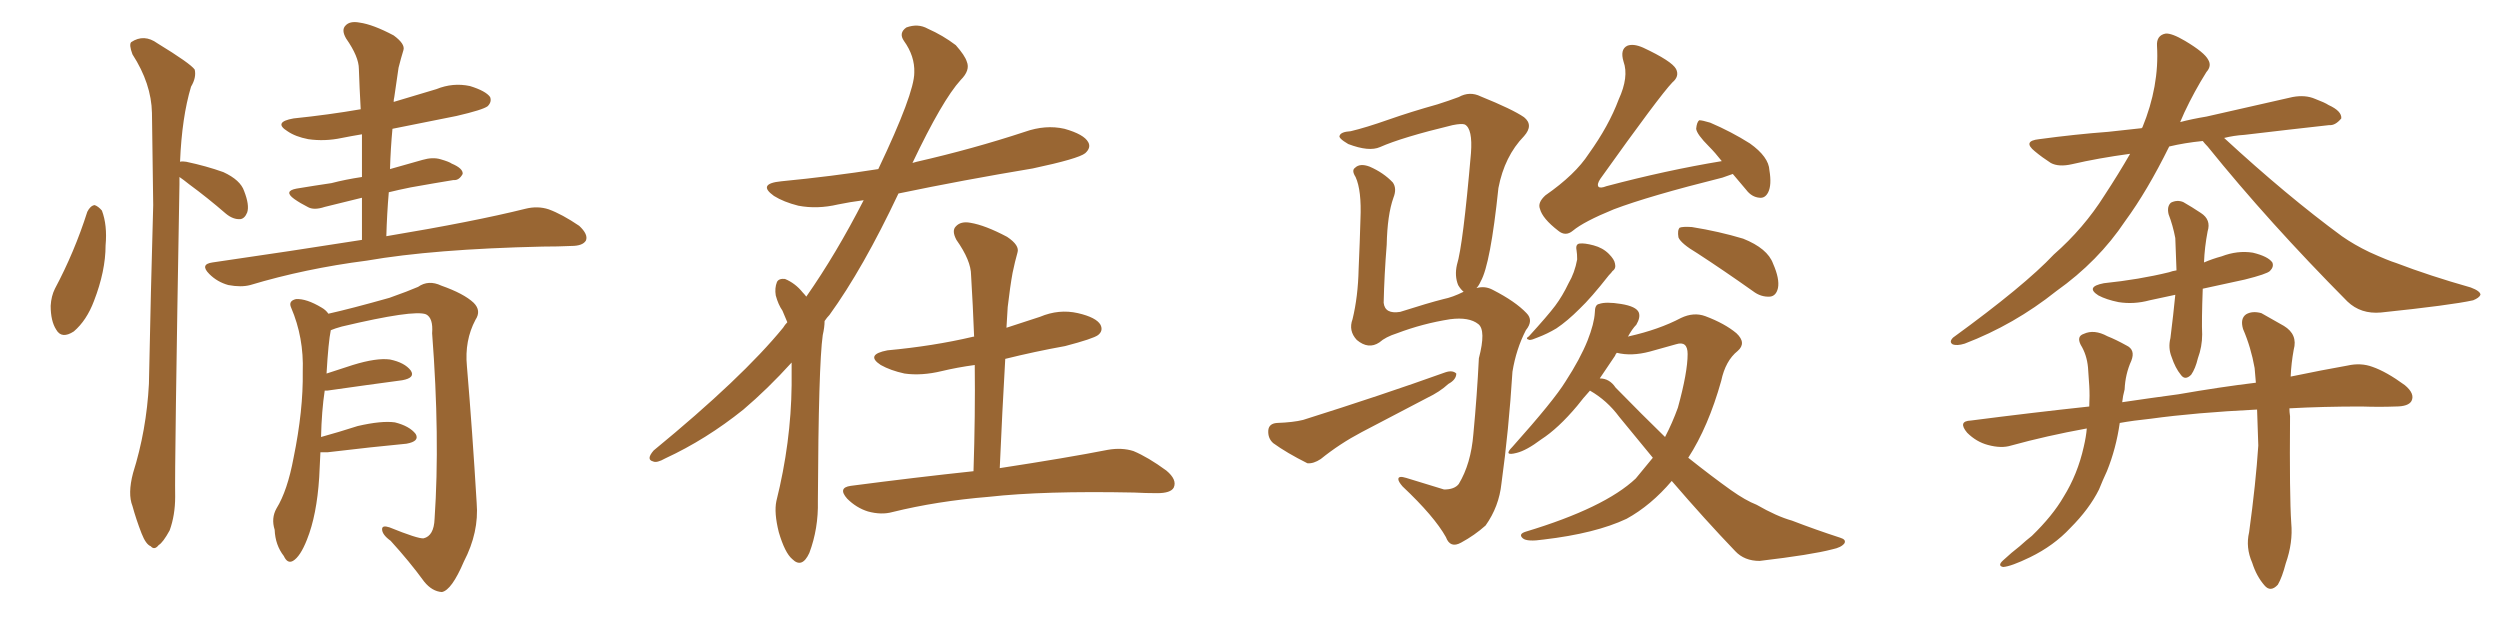 <svg xmlns="http://www.w3.org/2000/svg" xmlns:xlink="http://www.w3.org/1999/xlink" width="600" height="150"><path fill="#996633" padding="10" d="M20.95 50.83L20.95 50.83Q21.68 49.37 22.71 49.22L22.71 49.22Q23.58 49.51 24.46 50.54L24.46 50.54Q25.78 54.05 25.34 58.89L25.34 58.89Q25.34 65.04 22.56 72.22L22.56 72.22Q20.80 76.90 17.72 79.54L17.72 79.54Q14.79 81.45 13.48 79.10L13.48 79.10Q12.16 77.05 12.16 73.39L12.16 73.39Q12.30 71.04 13.18 69.29L13.18 69.29Q17.87 60.50 20.95 50.83ZM43.07 42.48L43.07 42.48Q43.07 43.21 43.07 44.24L43.07 44.24Q41.89 112.06 42.04 119.24L42.04 119.24Q42.04 123.63 40.72 127.29L40.72 127.29Q39.11 130.22 38.09 130.81L38.09 130.81Q37.06 132.13 36.18 131.10L36.18 131.10Q35.01 130.66 33.98 128.03L33.98 128.03Q32.67 124.66 31.79 121.44L31.79 121.44Q30.62 118.51 31.93 113.53L31.93 113.53Q35.16 103.27 35.74 92.14L35.74 92.14Q36.18 69.87 36.77 49.22L36.77 49.22Q36.62 37.35 36.47 27.10L36.47 27.10Q36.33 20.07 31.79 13.04L31.79 13.04Q30.91 10.69 31.49 10.11L31.49 10.11Q34.57 8.06 37.79 10.40L37.79 10.40Q45.70 15.23 46.73 16.70L46.73 16.70Q47.17 18.60 45.85 20.80L45.85 20.80Q43.65 28.13 43.21 38.82L43.21 38.82Q43.80 38.67 44.68 38.82L44.68 38.82Q49.51 39.84 53.61 41.31L53.61 41.31Q57.71 43.21 58.59 45.85L58.59 45.85Q59.91 49.22 59.33 50.98L59.33 50.98Q58.74 52.44 57.71 52.59L57.71 52.59Q55.96 52.73 54.20 51.27L54.20 51.27Q49.80 47.46 45.41 44.24L45.41 44.24Q43.95 43.07 43.07 42.48ZM86.87 57.57L86.87 57.57Q86.87 52.29 86.87 47.46L86.87 47.46Q82.03 48.63 77.93 49.66L77.93 49.66Q75.29 50.54 73.83 49.66L73.83 49.66Q72.07 48.78 70.61 47.75L70.61 47.75Q67.97 45.85 71.19 45.26L71.19 45.26Q75.59 44.53 79.54 43.95L79.54 43.95Q82.91 43.07 86.87 42.48L86.87 42.48Q86.87 37.21 86.87 32.23L86.87 32.23Q84.23 32.67 82.03 33.11L82.03 33.11Q77.93 33.98 73.97 33.40L73.97 33.40Q70.90 32.81 68.99 31.49L68.99 31.49Q65.48 29.30 70.46 28.42L70.46 28.42Q78.96 27.54 86.57 26.22L86.57 26.22Q86.28 21.09 86.13 16.55L86.13 16.55Q86.13 13.62 83.06 9.23L83.06 9.23Q81.88 7.18 82.91 6.15L82.91 6.15Q83.94 4.98 86.28 5.42L86.28 5.42Q89.50 5.86 94.48 8.50L94.48 8.50Q97.27 10.55 96.83 12.01L96.83 12.01Q96.24 13.92 95.65 16.26L95.65 16.26Q95.21 19.19 94.63 23.29L94.63 23.29Q94.48 23.88 94.48 24.46L94.48 24.46Q99.76 22.85 104.74 21.39L104.74 21.39Q108.69 19.78 112.79 20.65L112.79 20.65Q116.60 21.83 117.63 23.29L117.63 23.29Q118.07 24.46 117.04 25.49L117.04 25.49Q115.87 26.37 109.57 27.83L109.57 27.83Q101.66 29.44 94.19 30.91L94.19 30.91Q93.75 35.60 93.60 40.58L93.60 40.58Q97.71 39.40 101.37 38.38L101.37 38.38Q103.86 37.65 105.76 38.23L105.76 38.23Q107.81 38.82 108.40 39.26L108.40 39.26Q111.18 40.43 111.04 41.75L111.04 41.75Q110.16 43.36 108.84 43.21L108.84 43.21Q104.30 43.95 98.58 44.97L98.58 44.97Q95.65 45.56 93.31 46.14L93.31 46.14Q92.87 51.27 92.72 56.69L92.72 56.69Q113.82 53.17 126.12 50.10L126.12 50.10Q129.05 49.37 131.69 50.24L131.69 50.24Q134.91 51.42 139.01 54.20L139.01 54.20Q141.21 56.25 140.63 57.71L140.63 57.71Q139.89 59.03 137.11 59.03L137.11 59.03Q133.89 59.18 130.22 59.18L130.22 59.18Q104.00 59.77 88.04 62.55L88.04 62.55Q73.24 64.45 60.06 68.41L60.06 68.41Q57.86 68.99 54.79 68.41L54.79 68.41Q52.15 67.68 50.24 65.77L50.24 65.77Q47.90 63.43 50.98 62.99L50.98 62.99Q70.17 60.21 86.87 57.57ZM76.90 108.54L76.90 108.54L76.90 108.54Q76.76 111.33 76.61 114.55L76.61 114.55Q76.03 123.63 73.68 129.49L73.68 129.49Q72.07 133.59 70.31 134.62L70.31 134.62Q68.99 135.35 68.12 133.45L68.12 133.45Q66.06 130.81 65.92 127.15L65.92 127.15Q65.04 124.37 66.36 122.02L66.36 122.02Q68.99 117.77 70.46 109.86L70.46 109.86Q72.80 98.44 72.66 89.21L72.66 89.21Q72.95 81.01 69.87 73.83L69.87 73.83Q69.14 72.22 71.04 71.78L71.04 71.78Q73.54 71.63 77.20 73.83L77.20 73.83Q78.22 74.41 78.81 75.29L78.81 75.29Q84.08 74.12 93.46 71.48L93.46 71.48Q98.00 69.87 100.34 68.85L100.34 68.85Q102.83 67.09 105.91 68.55L105.91 68.55Q111.33 70.46 113.67 72.66L113.67 72.66Q115.58 74.56 114.11 76.76L114.11 76.76Q111.47 81.74 112.06 87.89L112.06 87.89Q113.38 103.56 114.40 120.70L114.40 120.70Q114.99 127.73 111.33 134.77L111.33 134.77Q108.40 141.65 106.05 142.09L106.05 142.09Q103.71 141.94 101.81 139.60L101.81 139.60Q98.29 134.77 93.75 129.79L93.75 129.79Q91.70 128.32 91.70 127.00L91.70 127.00Q91.70 125.98 93.46 126.56L93.46 126.56Q100.34 129.35 101.66 129.20L101.66 129.20Q104.15 128.61 104.30 124.51L104.30 124.51Q105.62 105.03 103.71 79.98L103.71 79.98Q104.00 76.32 102.25 75.44L102.25 75.44Q99.32 74.27 82.03 78.37L82.03 78.37Q80.42 78.81 79.39 79.25L79.39 79.25Q78.81 82.03 78.37 89.65L78.37 89.65Q81.45 88.62 84.67 87.60L84.67 87.60Q90.38 85.84 93.60 86.28L93.60 86.28Q97.12 87.01 98.58 88.92L98.58 88.92Q99.76 90.67 96.53 91.26L96.53 91.26Q88.77 92.29 78.52 93.75L78.52 93.75Q78.08 93.75 77.93 93.75L77.93 93.75Q77.20 98.58 77.05 104.88L77.05 104.88Q81.30 103.71 85.84 102.25L85.84 102.25Q91.55 100.93 94.78 101.37L94.78 101.37Q98.29 102.25 99.76 104.15L99.76 104.15Q100.78 105.91 97.56 106.49L97.56 106.49Q89.65 107.23 78.66 108.54L78.66 108.54Q77.49 108.54 76.90 108.54ZM189.99 87.01L189.99 87.01Q184.28 93.31 178.42 98.29L178.42 98.29Q169.48 105.47 159.67 110.01L159.67 110.01Q157.62 111.18 156.74 110.74L156.74 110.74Q154.98 110.30 156.88 108.11L156.88 108.11Q178.13 90.67 187.94 78.66L187.94 78.66Q188.38 77.93 188.96 77.34L188.96 77.34Q188.38 75.88 187.79 74.56L187.79 74.56Q186.77 73.10 186.18 70.90L186.18 70.90Q185.89 69.14 186.47 67.68L186.47 67.68Q186.91 66.80 188.38 66.94L188.38 66.94Q190.87 67.97 192.63 70.17L192.63 70.17Q193.07 70.61 193.51 71.19L193.51 71.19Q200.68 60.94 207.28 48.05L207.28 48.05Q203.91 48.49 201.12 49.07L201.12 49.07Q196.14 50.24 191.60 49.37L191.60 49.37Q188.09 48.49 185.74 47.02L185.74 47.02Q181.64 44.09 187.50 43.51L187.50 43.51Q199.66 42.33 210.79 40.58L210.79 40.58Q219.43 22.41 219.43 17.43L219.43 17.43Q219.58 13.48 216.94 9.81L216.94 9.81Q215.63 7.91 217.53 6.59L217.53 6.59Q220.31 5.57 222.66 6.88L222.66 6.88Q226.32 8.50 229.39 10.84L229.39 10.84Q231.59 13.33 232.03 14.79L232.03 14.79Q232.91 16.85 230.57 19.19L230.57 19.19Q226.17 24.02 218.99 39.11L218.99 39.11Q219.43 38.96 220.02 38.82L220.02 38.82Q233.50 35.74 245.95 31.64L245.95 31.64Q250.93 29.88 255.47 30.91L255.47 30.91Q260.16 32.23 261.18 34.13L261.18 34.13Q261.91 35.45 260.45 36.77L260.45 36.77Q258.84 38.09 247.85 40.43L247.85 40.43Q231.15 43.21 215.63 46.44L215.63 46.44Q207.13 64.45 199.07 75.59L199.07 75.59Q198.49 76.17 197.90 77.05L197.90 77.05Q197.90 78.52 197.46 80.42L197.46 80.42Q196.44 87.60 196.29 120.26L196.29 120.26Q196.44 126.86 194.24 132.71L194.24 132.71Q192.48 136.52 190.14 134.18L190.14 134.18Q188.38 132.71 186.91 127.73L186.91 127.73Q185.74 123.05 186.33 120.26L186.33 120.26Q189.84 106.20 189.99 92.43L189.99 92.43Q189.99 89.65 189.99 87.01ZM233.64 113.09L233.64 113.09L233.64 113.09Q234.08 99.61 233.94 87.60L233.94 87.60Q229.69 88.18 226.03 89.06L226.03 89.06Q221.19 90.23 217.09 89.65L217.09 89.65Q213.72 88.92 211.38 87.60L211.38 87.60Q207.57 85.11 212.99 84.08L212.99 84.08Q223.97 83.06 233.35 80.86L233.35 80.86Q233.64 80.71 233.79 80.86L233.79 80.86Q233.50 73.24 233.06 66.06L233.06 66.06Q233.06 62.55 229.54 57.57L229.54 57.57Q228.37 55.37 229.39 54.35L229.39 54.35Q230.57 53.03 232.91 53.47L232.91 53.47Q236.43 54.05 241.70 56.84L241.70 56.84Q244.78 58.89 244.19 60.64L244.19 60.64Q243.60 62.70 243.02 65.48L243.02 65.48Q242.43 68.70 241.85 73.68L241.85 73.68Q241.70 76.03 241.55 78.66L241.55 78.66Q245.65 77.34 249.61 76.03L249.61 76.03Q254.15 74.12 258.69 75.15L258.69 75.15Q263.09 76.17 264.11 77.93L264.11 77.93Q264.84 79.39 263.53 80.42L263.53 80.42Q262.35 81.30 255.62 83.06L255.62 83.06Q248.29 84.38 241.26 86.13L241.26 86.13Q240.53 98.73 239.94 112.35L239.94 112.35Q256.20 109.86 265.87 107.96L265.87 107.96Q269.24 107.37 272.02 108.25L272.02 108.25Q275.54 109.72 279.93 112.94L279.93 112.94Q282.57 115.14 281.69 117.04L281.69 117.04Q280.96 118.36 277.73 118.36L277.73 118.36Q274.95 118.36 272.17 118.21L272.17 118.21Q250.49 117.77 237.30 119.24L237.30 119.24Q224.85 120.26 214.16 122.90L214.16 122.90Q211.52 123.63 208.30 122.75L208.30 122.75Q205.52 121.88 203.32 119.68L203.32 119.68Q200.98 117.04 204.20 116.60L204.20 116.60Q219.87 114.55 233.64 113.09ZM415.87 41.75L415.87 41.75Q414.70 42.19 413.38 42.63L413.38 42.63Q395.80 47.02 387.30 50.24L387.30 50.24Q380.13 53.17 377.49 55.37L377.49 55.37Q375.73 56.84 373.97 55.37L373.97 55.37Q370.17 52.44 369.58 50.10L369.58 50.10Q368.99 48.63 370.90 46.88L370.90 46.88Q378.08 41.89 381.30 36.91L381.30 36.91Q386.13 30.18 388.48 23.88L388.48 23.88Q390.97 18.46 389.65 14.79L389.65 14.79Q388.77 11.87 390.53 10.99L390.53 10.99Q391.99 10.40 394.34 11.43L394.34 11.43Q401.22 14.65 402.25 16.55L402.25 16.55Q403.13 18.31 401.37 19.78L401.37 19.78Q398.29 23.00 384.08 42.92L384.08 42.92Q383.20 44.24 383.64 44.82L383.64 44.82Q384.08 45.26 385.55 44.68L385.55 44.68Q399.90 40.87 413.23 38.67L413.23 38.67Q411.62 36.62 410.16 35.16L410.16 35.16Q407.23 32.23 407.08 30.91L407.08 30.91Q407.23 29.30 407.81 28.86L407.81 28.86Q408.54 28.86 410.45 29.44L410.45 29.44Q415.58 31.64 419.97 34.42L419.97 34.42Q424.51 37.65 424.66 40.87L424.66 40.87Q425.24 44.38 424.37 46.14L424.37 46.14Q423.63 47.61 422.31 47.46L422.31 47.46Q420.41 47.31 419.09 45.56L419.09 45.56Q417.33 43.51 415.87 41.75ZM378.37 60.06L378.37 60.06Q378.08 58.59 379.10 58.45L379.10 58.45Q380.27 58.30 382.47 58.89L382.47 58.89Q384.67 59.47 386.13 60.94L386.13 60.94Q387.45 62.26 387.60 63.28L387.60 63.28Q387.89 64.45 387.01 65.04L387.01 65.04Q386.72 65.48 386.13 66.06L386.13 66.06Q381.88 71.48 379.10 74.12L379.10 74.12Q376.17 77.05 373.54 78.81L373.54 78.81Q371.34 80.13 368.99 81.01L368.99 81.01Q367.68 81.59 367.09 81.59L367.09 81.59Q365.92 81.30 366.94 80.71L366.94 80.71Q371.48 75.73 373.24 73.39L373.24 73.39Q375 71.04 376.46 67.97L376.46 67.97Q377.93 65.48 378.52 62.26L378.52 62.26Q378.52 60.94 378.37 60.06ZM407.37 60.79L407.37 60.79Q403.42 58.45 402.83 56.98L402.83 56.98Q402.54 55.22 403.13 54.64L403.13 54.64Q403.86 54.35 406.05 54.49L406.05 54.49Q412.50 55.52 418.36 57.28L418.36 57.28Q424.22 59.62 425.54 63.28L425.54 63.28Q427.15 66.94 426.71 69.14L426.71 69.14Q426.27 71.04 424.80 71.19L424.80 71.19Q422.61 71.34 420.70 69.87L420.70 69.87Q413.67 64.89 407.37 60.79ZM381.59 93.75L381.59 93.75Q379.98 95.51 378.52 97.41L378.52 97.41Q373.97 102.83 369.87 105.47L369.87 105.47Q366.36 108.11 364.01 108.69L364.01 108.69Q360.64 109.57 362.99 107.23L362.99 107.23Q372.95 96.09 375.73 91.55L375.73 91.55Q379.25 86.13 381.01 81.74L381.01 81.74Q382.62 77.64 382.76 75L382.76 75Q382.76 73.10 383.79 72.95L383.79 72.95Q385.40 72.36 389.06 72.95L389.06 72.95Q392.72 73.54 393.31 75L393.31 75Q393.75 76.17 392.72 77.93L392.72 77.93Q391.70 78.96 390.67 80.86L390.67 80.86Q390.82 80.71 390.97 80.71L390.97 80.71Q398.14 79.10 403.42 76.32L403.42 76.32Q406.49 74.85 409.28 75.88L409.28 75.88Q413.96 77.64 416.75 79.98L416.75 79.98Q419.24 82.32 417.04 84.23L417.04 84.23Q414.11 86.57 413.09 91.41L413.09 91.41Q410.01 102.39 405.18 109.86L405.18 109.86Q410.89 114.40 415.43 117.63L415.43 117.63Q418.95 120.12 421.58 121.14L421.58 121.14Q426.42 123.93 430.08 124.95L430.08 124.95Q435.79 127.15 441.65 129.05L441.65 129.05Q443.12 129.49 442.68 130.37L442.68 130.37Q441.94 131.40 439.75 131.84L439.75 131.84Q434.77 133.15 422.31 134.62L422.31 134.62Q418.65 134.62 416.46 132.28L416.46 132.28Q409.28 124.80 401.22 115.43L401.22 115.43Q396.24 121.29 390.38 124.51L390.38 124.51Q382.91 128.03 370.46 129.49L370.46 129.49Q366.50 130.08 365.48 129.20L365.48 129.20Q364.31 128.17 366.21 127.59L366.21 127.59Q385.11 121.88 392.58 114.84L392.58 114.84Q394.78 112.21 396.68 109.86L396.68 109.86Q392.72 105.03 388.62 100.05L388.62 100.05Q385.69 96.09 381.59 93.75ZM387.74 93.02L387.74 93.02Q394.19 99.61 399.61 104.88L399.61 104.88Q401.37 101.51 402.69 97.85L402.69 97.85Q405.03 89.36 405.03 84.96L405.03 84.96Q405.03 81.74 402.25 82.62L402.25 82.62Q399.02 83.50 395.95 84.38L395.95 84.38Q391.55 85.55 388.04 84.67L388.04 84.67Q387.74 84.96 387.60 85.40L387.60 85.40Q385.84 88.04 383.94 90.82L383.94 90.82Q386.28 90.82 387.74 93.02ZM354.35 69.14L354.35 69.14Q356.40 68.55 358.30 69.58L358.30 69.58Q363.72 72.36 366.36 75.15L366.36 75.15Q368.12 76.90 366.21 79.25L366.21 79.25Q363.87 83.79 362.99 89.21L362.99 89.21Q362.11 103.27 360.35 116.02L360.35 116.02Q359.77 121.58 356.54 126.12L356.54 126.12Q353.91 128.47 350.68 130.22L350.68 130.22Q348.05 131.69 347.02 128.91L347.02 128.91Q344.24 123.93 336.62 116.75L336.62 116.75Q335.60 115.58 335.60 114.99L335.60 114.99Q335.60 114.11 337.50 114.70L337.50 114.70Q341.75 116.02 346.58 117.48L346.58 117.48Q349.07 117.48 350.10 116.16L350.10 116.16Q353.03 111.33 353.61 104.15L353.61 104.15Q354.49 94.92 354.93 85.99L354.93 85.99Q356.69 79.25 354.79 77.78L354.79 77.78Q352.59 76.03 348.05 76.61L348.05 76.61Q341.46 77.64 335.30 79.98L335.30 79.98Q332.52 80.86 331.05 82.18L331.05 82.18Q328.42 83.94 325.63 81.59L325.63 81.59Q323.58 79.39 324.61 76.61L324.61 76.61Q325.93 71.19 326.07 64.60L326.07 64.60Q326.37 57.86 326.51 52.59L326.51 52.59Q326.81 45.70 325.34 42.48L325.34 42.48Q324.32 40.87 325.20 40.28L325.20 40.28Q326.37 39.11 328.71 39.99L328.71 39.99Q332.08 41.46 334.28 43.80L334.28 43.80Q335.30 45.26 334.42 47.46L334.42 47.46Q332.96 51.56 332.81 58.74L332.81 58.74Q332.23 65.92 332.08 72.66L332.08 72.66Q332.37 75.44 336.04 74.85L336.04 74.85Q342.92 72.66 346.44 71.78L346.44 71.78Q348.63 71.34 351.27 70.02L351.27 70.02Q350.54 69.43 349.95 68.41L349.95 68.41Q349.07 66.21 349.66 63.57L349.66 63.57Q351.12 58.89 353.03 36.77L353.03 36.77Q353.47 30.91 351.56 29.88L351.56 29.88Q350.83 29.59 348.63 30.03L348.63 30.03Q336.47 32.96 331.20 35.30L331.20 35.30Q328.56 36.47 323.58 34.57L323.58 34.57Q321.09 33.11 321.53 32.52L321.53 32.52Q321.83 31.64 324.17 31.49L324.17 31.49Q327.83 30.62 333.25 28.71L333.25 28.71Q338.67 26.81 344.97 25.05L344.97 25.05Q347.75 24.17 350.10 23.29L350.10 23.29Q352.73 21.83 355.37 23.14L355.37 23.14Q362.99 26.22 365.77 28.13L365.77 28.13Q368.12 30.03 365.77 32.67L365.77 32.67Q361.08 37.50 359.62 45.12L359.62 45.12Q357.71 63.43 355.37 67.53L355.37 67.53Q354.93 68.55 354.35 69.14ZM306.45 101.51L306.45 101.51L306.45 101.51Q310.40 101.37 312.74 100.78L312.74 100.78Q331.79 94.78 346.88 89.36L346.88 89.36Q348.63 88.77 349.51 89.65L349.51 89.65Q349.51 91.11 347.61 92.14L347.61 92.14Q345.56 94.04 342.48 95.51L342.48 95.51Q334.72 99.61 326.81 103.71L326.81 103.71Q321.53 106.49 316.99 110.16L316.99 110.16Q315.23 111.33 313.77 111.18L313.77 111.18Q308.79 108.69 305.57 106.35L305.57 106.35Q304.25 105.18 304.39 103.27L304.39 103.27Q304.54 101.66 306.45 101.51ZM528.66 33.84L528.66 33.84Q524.27 34.28 520.61 35.16L520.61 35.16Q515.33 45.85 510.06 53.03L510.06 53.03Q503.61 62.70 493.51 69.87L493.51 69.87Q483.40 77.93 471.53 82.47L471.53 82.47Q469.63 83.06 468.60 82.62L468.60 82.62Q467.72 82.03 468.75 81.01L468.75 81.01Q485.89 68.55 492.92 61.08L492.92 61.08Q500.10 54.79 505.08 46.88L505.08 46.88Q508.45 41.75 511.23 36.91L511.23 36.91Q503.61 37.94 497.31 39.40L497.31 39.40Q494.09 40.14 492.19 39.11L492.19 39.11Q490.14 37.79 488.38 36.33L488.38 36.33Q485.30 33.84 489.40 33.40L489.40 33.40Q498.05 32.23 505.96 31.64L505.96 31.64Q509.91 31.20 514.01 30.76L514.01 30.76Q514.01 30.62 514.16 30.62L514.16 30.62Q518.26 20.65 517.68 10.99L517.68 10.99Q517.53 8.50 519.73 8.06L519.73 8.06Q521.19 7.91 524.41 9.81L524.41 9.81Q529.10 12.60 529.98 14.36L529.98 14.36Q530.86 15.82 529.54 17.29L529.54 17.29Q526.61 21.97 524.27 26.95L524.27 26.95Q523.68 28.27 523.24 29.30L523.24 29.30Q526.03 28.56 529.54 27.98L529.54 27.98Q539.94 25.63 550.20 23.29L550.20 23.29Q553.27 22.71 555.62 23.73L555.62 23.73Q557.96 24.61 558.84 25.20L558.84 25.20Q562.06 26.66 561.91 28.42L561.91 28.42Q560.45 30.18 558.98 30.03L558.98 30.03Q549.76 31.05 538.62 32.37L538.62 32.37Q536.13 32.52 533.79 33.11L533.79 33.11Q548.88 47.02 562.06 56.69L562.06 56.69Q564.99 58.74 568.65 60.50L568.65 60.50Q573.19 62.55 575.10 63.13L575.10 63.13Q583.15 66.21 592.97 68.99L592.97 68.99Q595.31 69.87 595.31 70.75L595.31 70.75Q595.02 71.48 593.55 72.07L593.55 72.07Q588.28 73.24 571.44 75L571.44 75Q566.60 75.44 563.38 72.36L563.38 72.36Q544.48 53.32 529.83 35.16L529.83 35.16Q529.10 34.42 528.66 33.84ZM522.07 70.75L522.07 70.75Q518.70 71.48 515.92 72.07L515.92 72.07Q512.11 73.10 508.45 72.51L508.45 72.51Q505.52 71.92 503.61 70.90L503.61 70.90Q500.39 68.85 504.93 67.97L504.93 67.97Q513.43 67.09 520.61 65.33L520.61 65.33Q521.34 65.04 522.36 64.89L522.36 64.89Q522.22 61.08 522.07 57.13L522.07 57.13Q521.48 54.05 520.46 51.42L520.46 51.42Q520.02 49.51 521.04 48.63L521.04 48.63Q522.51 47.90 523.97 48.49L523.97 48.49Q526.03 49.66 528.22 51.12L528.22 51.12Q530.71 52.73 529.83 55.52L529.83 55.52Q529.10 59.33 528.96 62.99L528.96 62.99Q531.01 62.11 533.20 61.52L533.20 61.52Q537.01 60.06 540.67 60.64L540.67 60.64Q544.34 61.52 545.36 62.99L545.36 62.99Q545.80 64.01 544.78 65.04L544.78 65.04Q544.04 65.77 538.77 67.09L538.77 67.09Q533.50 68.26 528.66 69.29L528.66 69.29Q528.37 77.05 528.52 80.27L528.52 80.27Q528.52 83.20 527.49 85.99L527.49 85.99Q526.90 88.48 525.88 89.94L525.88 89.94Q524.41 91.41 523.39 89.94L523.39 89.94Q522.07 88.33 521.19 85.69L521.19 85.69Q520.31 83.50 520.90 81.15L520.90 81.15Q521.63 75.29 522.07 70.75ZM541.70 98.29L541.70 98.29L541.70 98.29Q526.90 99.02 516.21 100.49L516.21 100.49Q511.96 100.93 508.74 101.51L508.74 101.51Q507.86 107.67 505.66 113.09L505.66 113.09Q504.64 115.28 503.76 117.48L503.76 117.48Q501.42 122.17 496.88 126.71L496.88 126.71Q492.92 130.96 487.21 133.74L487.21 133.74Q482.67 135.94 480.76 136.08L480.76 136.08Q479.30 135.79 480.76 134.47L480.76 134.47Q482.81 132.57 484.72 131.10L484.72 131.10Q486.33 129.64 487.65 128.61L487.65 128.61Q492.63 123.78 495.26 119.24L495.26 119.24Q498.63 113.82 500.10 107.23L500.10 107.23Q500.68 104.74 500.83 102.83L500.83 102.83Q491.16 104.59 482.67 106.93L482.67 106.93Q480.32 107.67 477.10 106.79L477.10 106.79Q474.32 106.05 472.12 103.86L472.12 103.86Q469.78 101.07 473.00 100.93L473.00 100.93Q487.79 99.02 501.42 97.56L501.42 97.56Q501.56 94.92 501.42 92.58L501.42 92.58Q501.27 90.09 501.12 88.18L501.12 88.18Q500.83 85.11 499.37 82.76L499.37 82.76Q498.34 80.71 500.10 80.13L500.10 80.13Q502.59 78.96 505.81 80.71L505.81 80.71Q507.71 81.45 510.35 82.91L510.35 82.91Q512.55 83.94 511.52 86.57L511.52 86.57Q510.06 89.79 509.91 93.46L509.91 93.46Q509.47 95.07 509.33 96.53L509.33 96.53Q516.21 95.51 522.80 94.63L522.80 94.63Q532.91 92.87 541.41 91.85L541.41 91.85Q541.26 90.09 541.11 88.33L541.11 88.33Q540.23 83.35 538.33 78.96L538.33 78.96Q537.60 76.46 539.06 75.44L539.06 75.44Q540.53 74.56 542.72 75.15L542.72 75.15Q545.51 76.76 548.14 78.22L548.14 78.22Q551.51 80.27 550.49 83.94L550.49 83.94Q549.90 87.16 549.76 90.38L549.76 90.38Q557.52 88.77 563.38 87.74L563.38 87.74Q566.60 87.01 569.38 88.04L569.38 88.04Q572.75 89.21 577.15 92.43L577.15 92.43Q579.64 94.48 578.76 96.24L578.76 96.24Q578.03 97.56 574.95 97.56L574.95 97.56Q571.14 97.71 566.75 97.56L566.75 97.56Q557.52 97.56 549.46 98.00L549.46 98.00Q549.46 98.88 549.61 99.90L549.61 99.90Q549.46 118.95 549.90 125.54L549.90 125.54Q550.34 130.22 548.58 135.21L548.58 135.21Q547.71 138.57 546.68 140.33L546.68 140.33Q544.92 142.24 543.46 140.48L543.46 140.48Q541.55 138.28 540.53 135.06L540.53 135.06Q538.92 131.40 539.79 127.73L539.79 127.73Q541.41 115.87 541.99 106.93L541.99 106.93Q541.85 102.69 541.70 98.29Z"/></svg>